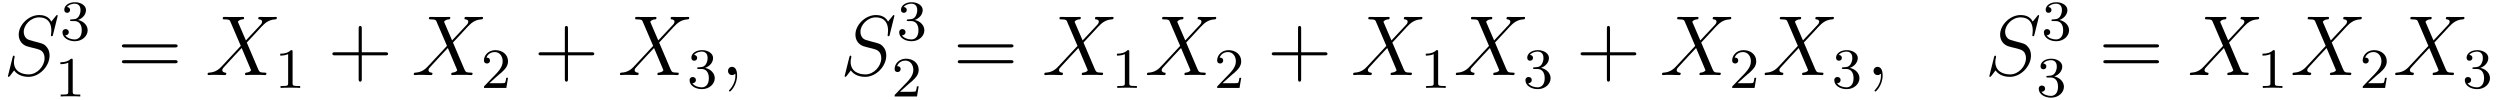 <?xml version="1.0" encoding="UTF-8"?>
<svg xmlns="http://www.w3.org/2000/svg" xmlns:xlink="http://www.w3.org/1999/xlink" viewBox="0 0 350.66 14.03">
<defs>
<g>
<g id="glyph-0-0">
<path d="M 7.594 -8.312 C 7.594 -8.422 7.5 -8.422 7.484 -8.422 C 7.438 -8.422 7.422 -8.406 7.281 -8.219 C 7.203 -8.141 6.719 -7.516 6.703 -7.5 C 6.312 -8.281 5.516 -8.422 5.016 -8.422 C 3.5 -8.422 2.125 -7.031 2.125 -5.672 C 2.125 -4.781 2.672 -4.25 3.25 -4.047 C 3.375 -4 4.094 -3.812 4.453 -3.734 C 5.062 -3.562 5.219 -3.516 5.469 -3.25 C 5.516 -3.188 5.75 -2.922 5.75 -2.359 C 5.75 -1.25 4.719 -0.094 3.531 -0.094 C 2.547 -0.094 1.453 -0.516 1.453 -1.859 C 1.453 -2.078 1.5 -2.359 1.547 -2.484 C 1.547 -2.516 1.547 -2.578 1.547 -2.609 C 1.547 -2.656 1.531 -2.719 1.438 -2.719 C 1.328 -2.719 1.312 -2.688 1.266 -2.484 L 0.656 -0.031 C 0.656 -0.031 0.609 0.125 0.609 0.141 C 0.609 0.25 0.703 0.25 0.734 0.25 C 0.781 0.25 0.781 0.234 0.938 0.062 L 1.484 -0.656 C 1.766 -0.234 2.391 0.25 3.5 0.25 C 5.047 0.25 6.453 -1.25 6.453 -2.734 C 6.453 -3.234 6.328 -3.688 5.875 -4.125 C 5.625 -4.375 5.422 -4.438 4.312 -4.719 C 3.516 -4.938 3.406 -4.969 3.188 -5.156 C 2.984 -5.359 2.828 -5.656 2.828 -6.062 C 2.828 -7.062 3.844 -8.094 4.984 -8.094 C 6.156 -8.094 6.703 -7.375 6.703 -6.234 C 6.703 -5.922 6.641 -5.609 6.641 -5.562 C 6.641 -5.453 6.734 -5.453 6.781 -5.453 C 6.891 -5.453 6.891 -5.484 6.938 -5.672 Z M 7.594 -8.312 "/>
</g>
<g id="glyph-0-1">
<path d="M 5.672 -4.859 L 4.547 -7.469 C 4.703 -7.75 5.062 -7.812 5.219 -7.812 C 5.281 -7.812 5.422 -7.828 5.422 -8.031 C 5.422 -8.156 5.312 -8.156 5.234 -8.156 C 5.031 -8.156 4.797 -8.141 4.594 -8.141 L 3.891 -8.141 C 3.172 -8.141 2.641 -8.156 2.625 -8.156 C 2.531 -8.156 2.422 -8.156 2.422 -7.938 C 2.422 -7.812 2.516 -7.812 2.672 -7.812 C 3.375 -7.812 3.422 -7.703 3.531 -7.406 L 4.953 -4.094 L 2.359 -1.312 C 1.938 -0.844 1.422 -0.391 0.531 -0.344 C 0.391 -0.328 0.297 -0.328 0.297 -0.125 C 0.297 -0.078 0.312 0 0.438 0 C 0.609 0 0.781 -0.031 0.953 -0.031 L 1.516 -0.031 C 1.906 -0.031 2.312 0 2.688 0 C 2.766 0 2.922 0 2.922 -0.219 C 2.922 -0.328 2.828 -0.344 2.766 -0.344 C 2.516 -0.375 2.359 -0.5 2.359 -0.688 C 2.359 -0.891 2.516 -1.047 2.859 -1.406 L 3.922 -2.562 C 4.188 -2.828 4.812 -3.531 5.078 -3.797 L 6.328 -0.844 C 6.344 -0.828 6.391 -0.703 6.391 -0.688 C 6.391 -0.578 6.125 -0.375 5.75 -0.344 C 5.672 -0.344 5.547 -0.328 5.547 -0.125 C 5.547 0 5.672 0 5.719 0 C 5.922 0 6.172 -0.031 6.375 -0.031 L 7.688 -0.031 C 7.906 -0.031 8.125 0 8.328 0 C 8.422 0 8.547 0 8.547 -0.234 C 8.547 -0.344 8.422 -0.344 8.312 -0.344 C 7.609 -0.359 7.578 -0.422 7.375 -0.859 L 5.797 -4.562 L 7.312 -6.188 C 7.438 -6.312 7.703 -6.609 7.812 -6.734 C 8.328 -7.266 8.812 -7.75 9.781 -7.812 C 9.891 -7.828 10.016 -7.828 10.016 -8.031 C 10.016 -8.156 9.906 -8.156 9.859 -8.156 C 9.688 -8.156 9.516 -8.141 9.344 -8.141 L 8.797 -8.141 C 8.422 -8.141 8 -8.156 7.625 -8.156 C 7.547 -8.156 7.406 -8.156 7.406 -7.953 C 7.406 -7.828 7.484 -7.812 7.547 -7.812 C 7.75 -7.797 7.953 -7.703 7.953 -7.469 L 7.938 -7.453 C 7.922 -7.359 7.906 -7.25 7.766 -7.094 Z M 5.672 -4.859 "/>
</g>
<g id="glyph-0-2">
<path d="M 2.328 0.047 C 2.328 -0.641 2.109 -1.156 1.609 -1.156 C 1.234 -1.156 1.047 -0.844 1.047 -0.578 C 1.047 -0.328 1.219 0 1.625 0 C 1.781 0 1.906 -0.047 2.016 -0.156 C 2.047 -0.172 2.062 -0.172 2.062 -0.172 C 2.094 -0.172 2.094 -0.016 2.094 0.047 C 2.094 0.438 2.016 1.219 1.328 2 C 1.188 2.141 1.188 2.156 1.188 2.188 C 1.188 2.25 1.25 2.312 1.312 2.312 C 1.406 2.312 2.328 1.422 2.328 0.047 Z M 2.328 0.047 "/>
</g>
<g id="glyph-1-0">
<path d="M 2.016 -2.656 C 2.641 -2.656 3.047 -2.203 3.047 -1.359 C 3.047 -0.359 2.484 -0.078 2.062 -0.078 C 1.625 -0.078 1.016 -0.234 0.734 -0.656 C 1.031 -0.656 1.234 -0.844 1.234 -1.094 C 1.234 -1.359 1.047 -1.531 0.781 -1.531 C 0.578 -1.531 0.344 -1.406 0.344 -1.078 C 0.344 -0.328 1.156 0.172 2.078 0.172 C 3.125 0.172 3.875 -0.562 3.875 -1.359 C 3.875 -2.031 3.344 -2.625 2.531 -2.812 C 3.156 -3.031 3.641 -3.562 3.641 -4.203 C 3.641 -4.844 2.922 -5.297 2.094 -5.297 C 1.234 -5.297 0.594 -4.844 0.594 -4.234 C 0.594 -3.938 0.781 -3.812 1 -3.812 C 1.25 -3.812 1.406 -3.984 1.406 -4.219 C 1.406 -4.516 1.141 -4.625 0.969 -4.625 C 1.312 -5.062 1.922 -5.094 2.062 -5.094 C 2.266 -5.094 2.875 -5.031 2.875 -4.203 C 2.875 -3.656 2.641 -3.312 2.531 -3.188 C 2.297 -2.938 2.109 -2.922 1.625 -2.891 C 1.469 -2.891 1.406 -2.875 1.406 -2.766 C 1.406 -2.656 1.484 -2.656 1.625 -2.656 Z M 2.016 -2.656 "/>
</g>
<g id="glyph-1-1">
<path d="M 2.5 -5.078 C 2.5 -5.297 2.484 -5.297 2.266 -5.297 C 1.938 -4.984 1.516 -4.797 0.766 -4.797 L 0.766 -4.531 C 0.984 -4.531 1.406 -4.531 1.875 -4.734 L 1.875 -0.656 C 1.875 -0.359 1.844 -0.266 1.094 -0.266 L 0.812 -0.266 L 0.812 0 C 1.141 -0.031 1.828 -0.031 2.188 -0.031 C 2.547 -0.031 3.234 -0.031 3.562 0 L 3.562 -0.266 L 3.281 -0.266 C 2.531 -0.266 2.5 -0.359 2.5 -0.656 Z M 2.5 -5.078 "/>
</g>
<g id="glyph-1-2">
<path d="M 2.25 -1.625 C 2.375 -1.75 2.703 -2.016 2.844 -2.125 C 3.328 -2.578 3.797 -3.016 3.797 -3.734 C 3.797 -4.688 3 -5.297 2.016 -5.297 C 1.047 -5.297 0.422 -4.578 0.422 -3.859 C 0.422 -3.469 0.734 -3.422 0.844 -3.422 C 1.016 -3.422 1.266 -3.531 1.266 -3.844 C 1.266 -4.25 0.859 -4.25 0.766 -4.25 C 1 -4.844 1.531 -5.031 1.922 -5.031 C 2.656 -5.031 3.047 -4.406 3.047 -3.734 C 3.047 -2.906 2.469 -2.297 1.516 -1.344 L 0.516 -0.297 C 0.422 -0.219 0.422 -0.203 0.422 0 L 3.562 0 L 3.797 -1.422 L 3.547 -1.422 C 3.531 -1.266 3.469 -0.875 3.375 -0.719 C 3.328 -0.656 2.719 -0.656 2.594 -0.656 L 1.172 -0.656 Z M 2.25 -1.625 "/>
</g>
<g id="glyph-2-0">
<path d="M 8.062 -3.875 C 8.234 -3.875 8.453 -3.875 8.453 -4.094 C 8.453 -4.312 8.25 -4.312 8.062 -4.312 L 1.031 -4.312 C 0.859 -4.312 0.641 -4.312 0.641 -4.094 C 0.641 -3.875 0.844 -3.875 1.031 -3.875 Z M 8.062 -1.656 C 8.234 -1.656 8.453 -1.656 8.453 -1.859 C 8.453 -2.094 8.25 -2.094 8.062 -2.094 L 1.031 -2.094 C 0.859 -2.094 0.641 -2.094 0.641 -1.875 C 0.641 -1.656 0.844 -1.656 1.031 -1.656 Z M 8.062 -1.656 "/>
</g>
<g id="glyph-2-1">
<path d="M 4.766 -2.766 L 8.062 -2.766 C 8.234 -2.766 8.453 -2.766 8.453 -2.969 C 8.453 -3.203 8.25 -3.203 8.062 -3.203 L 4.766 -3.203 L 4.766 -6.5 C 4.766 -6.672 4.766 -6.891 4.547 -6.891 C 4.328 -6.891 4.328 -6.688 4.328 -6.5 L 4.328 -3.203 L 1.031 -3.203 C 0.859 -3.203 0.641 -3.203 0.641 -2.984 C 0.641 -2.766 0.844 -2.766 1.031 -2.766 L 4.328 -2.766 L 4.328 0.531 C 4.328 0.703 4.328 0.922 4.547 0.922 C 4.766 0.922 4.766 0.719 4.766 0.531 Z M 4.766 -2.766 "/>
</g>
</g>
</defs>
<g fill="rgb(0%, 0%, 0%)" fill-opacity="1">
<use xlink:href="#glyph-0-0" x="0.5" y="10.53"/>
</g>
<g fill="rgb(0%, 0%, 0%)" fill-opacity="1">
<use xlink:href="#glyph-1-0" x="8.42" y="5.61"/>
</g>
<g fill="rgb(0%, 0%, 0%)" fill-opacity="1">
<use xlink:href="#glyph-1-1" x="7.7" y="13.53"/>
</g>
<g fill="rgb(0%, 0%, 0%)" fill-opacity="1">
<use xlink:href="#glyph-2-0" x="16.46" y="10.53"/>
</g>
<g fill="rgb(0%, 0%, 0%)" fill-opacity="1">
<use xlink:href="#glyph-0-1" x="28.82" y="10.53"/>
</g>
<g fill="rgb(0%, 0%, 0%)" fill-opacity="1">
<use xlink:href="#glyph-1-1" x="38.54" y="12.33"/>
</g>
<g fill="rgb(0%, 0%, 0%)" fill-opacity="1">
<use xlink:href="#glyph-2-1" x="45.98" y="10.53"/>
</g>
<g fill="rgb(0%, 0%, 0%)" fill-opacity="1">
<use xlink:href="#glyph-0-1" x="57.74" y="10.53"/>
</g>
<g fill="rgb(0%, 0%, 0%)" fill-opacity="1">
<use xlink:href="#glyph-1-2" x="67.46" y="12.33"/>
</g>
<g fill="rgb(0%, 0%, 0%)" fill-opacity="1">
<use xlink:href="#glyph-2-1" x="74.9" y="10.53"/>
</g>
<g fill="rgb(0%, 0%, 0%)" fill-opacity="1">
<use xlink:href="#glyph-0-1" x="86.66" y="10.53"/>
</g>
<g fill="rgb(0%, 0%, 0%)" fill-opacity="1">
<use xlink:href="#glyph-1-0" x="96.38" y="12.33"/>
</g>
<g fill="rgb(0%, 0%, 0%)" fill-opacity="1">
<use xlink:href="#glyph-0-2" x="101.06" y="10.53"/>
</g>
<g fill="rgb(0%, 0%, 0%)" fill-opacity="1">
<use xlink:href="#glyph-0-0" x="117.86" y="10.53"/>
</g>
<g fill="rgb(0%, 0%, 0%)" fill-opacity="1">
<use xlink:href="#glyph-1-0" x="125.78" y="5.61"/>
</g>
<g fill="rgb(0%, 0%, 0%)" fill-opacity="1">
<use xlink:href="#glyph-1-2" x="125.06" y="13.53"/>
</g>
<g fill="rgb(0%, 0%, 0%)" fill-opacity="1">
<use xlink:href="#glyph-2-0" x="133.7" y="10.53"/>
</g>
<g fill="rgb(0%, 0%, 0%)" fill-opacity="1">
<use xlink:href="#glyph-0-1" x="146.18" y="10.53"/>
</g>
<g fill="rgb(0%, 0%, 0%)" fill-opacity="1">
<use xlink:href="#glyph-1-1" x="155.9" y="12.33"/>
</g>
<g fill="rgb(0%, 0%, 0%)" fill-opacity="1">
<use xlink:href="#glyph-0-1" x="160.58" y="10.53"/>
</g>
<g fill="rgb(0%, 0%, 0%)" fill-opacity="1">
<use xlink:href="#glyph-1-2" x="170.3" y="12.33"/>
</g>
<g fill="rgb(0%, 0%, 0%)" fill-opacity="1">
<use xlink:href="#glyph-2-1" x="177.74" y="10.53"/>
</g>
<g fill="rgb(0%, 0%, 0%)" fill-opacity="1">
<use xlink:href="#glyph-0-1" x="189.5" y="10.53"/>
</g>
<g fill="rgb(0%, 0%, 0%)" fill-opacity="1">
<use xlink:href="#glyph-1-1" x="199.22" y="12.33"/>
</g>
<g fill="rgb(0%, 0%, 0%)" fill-opacity="1">
<use xlink:href="#glyph-0-1" x="203.9" y="10.53"/>
</g>
<g fill="rgb(0%, 0%, 0%)" fill-opacity="1">
<use xlink:href="#glyph-1-0" x="213.62" y="12.33"/>
</g>
<g fill="rgb(0%, 0%, 0%)" fill-opacity="1">
<use xlink:href="#glyph-2-1" x="221.06" y="10.53"/>
</g>
<g fill="rgb(0%, 0%, 0%)" fill-opacity="1">
<use xlink:href="#glyph-0-1" x="232.821" y="10.53"/>
</g>
<g fill="rgb(0%, 0%, 0%)" fill-opacity="1">
<use xlink:href="#glyph-1-2" x="242.54" y="12.33"/>
</g>
<g fill="rgb(0%, 0%, 0%)" fill-opacity="1">
<use xlink:href="#glyph-0-1" x="247.22" y="10.53"/>
</g>
<g fill="rgb(0%, 0%, 0%)" fill-opacity="1">
<use xlink:href="#glyph-1-0" x="256.94" y="12.33"/>
</g>
<g fill="rgb(0%, 0%, 0%)" fill-opacity="1">
<use xlink:href="#glyph-0-2" x="261.74" y="10.53"/>
</g>
<g fill="rgb(0%, 0%, 0%)" fill-opacity="1">
<use xlink:href="#glyph-0-0" x="278.42" y="10.53"/>
</g>
<g fill="rgb(0%, 0%, 0%)" fill-opacity="1">
<use xlink:href="#glyph-1-0" x="286.34" y="5.61"/>
</g>
<g fill="rgb(0%, 0%, 0%)" fill-opacity="1">
<use xlink:href="#glyph-1-0" x="285.62" y="13.53"/>
</g>
<g fill="rgb(0%, 0%, 0%)" fill-opacity="1">
<use xlink:href="#glyph-2-0" x="294.38" y="10.53"/>
</g>
<g fill="rgb(0%, 0%, 0%)" fill-opacity="1">
<use xlink:href="#glyph-0-1" x="306.86" y="10.53"/>
</g>
<g fill="rgb(0%, 0%, 0%)" fill-opacity="1">
<use xlink:href="#glyph-1-1" x="316.58" y="12.33"/>
</g>
<g fill="rgb(0%, 0%, 0%)" fill-opacity="1">
<use xlink:href="#glyph-0-1" x="321.26" y="10.53"/>
</g>
<g fill="rgb(0%, 0%, 0%)" fill-opacity="1">
<use xlink:href="#glyph-1-2" x="330.98" y="12.33"/>
</g>
<g fill="rgb(0%, 0%, 0%)" fill-opacity="1">
<use xlink:href="#glyph-0-1" x="335.66" y="10.53"/>
</g>
<g fill="rgb(0%, 0%, 0%)" fill-opacity="1">
<use xlink:href="#glyph-1-0" x="345.38" y="12.33"/>
</g>
</svg>
